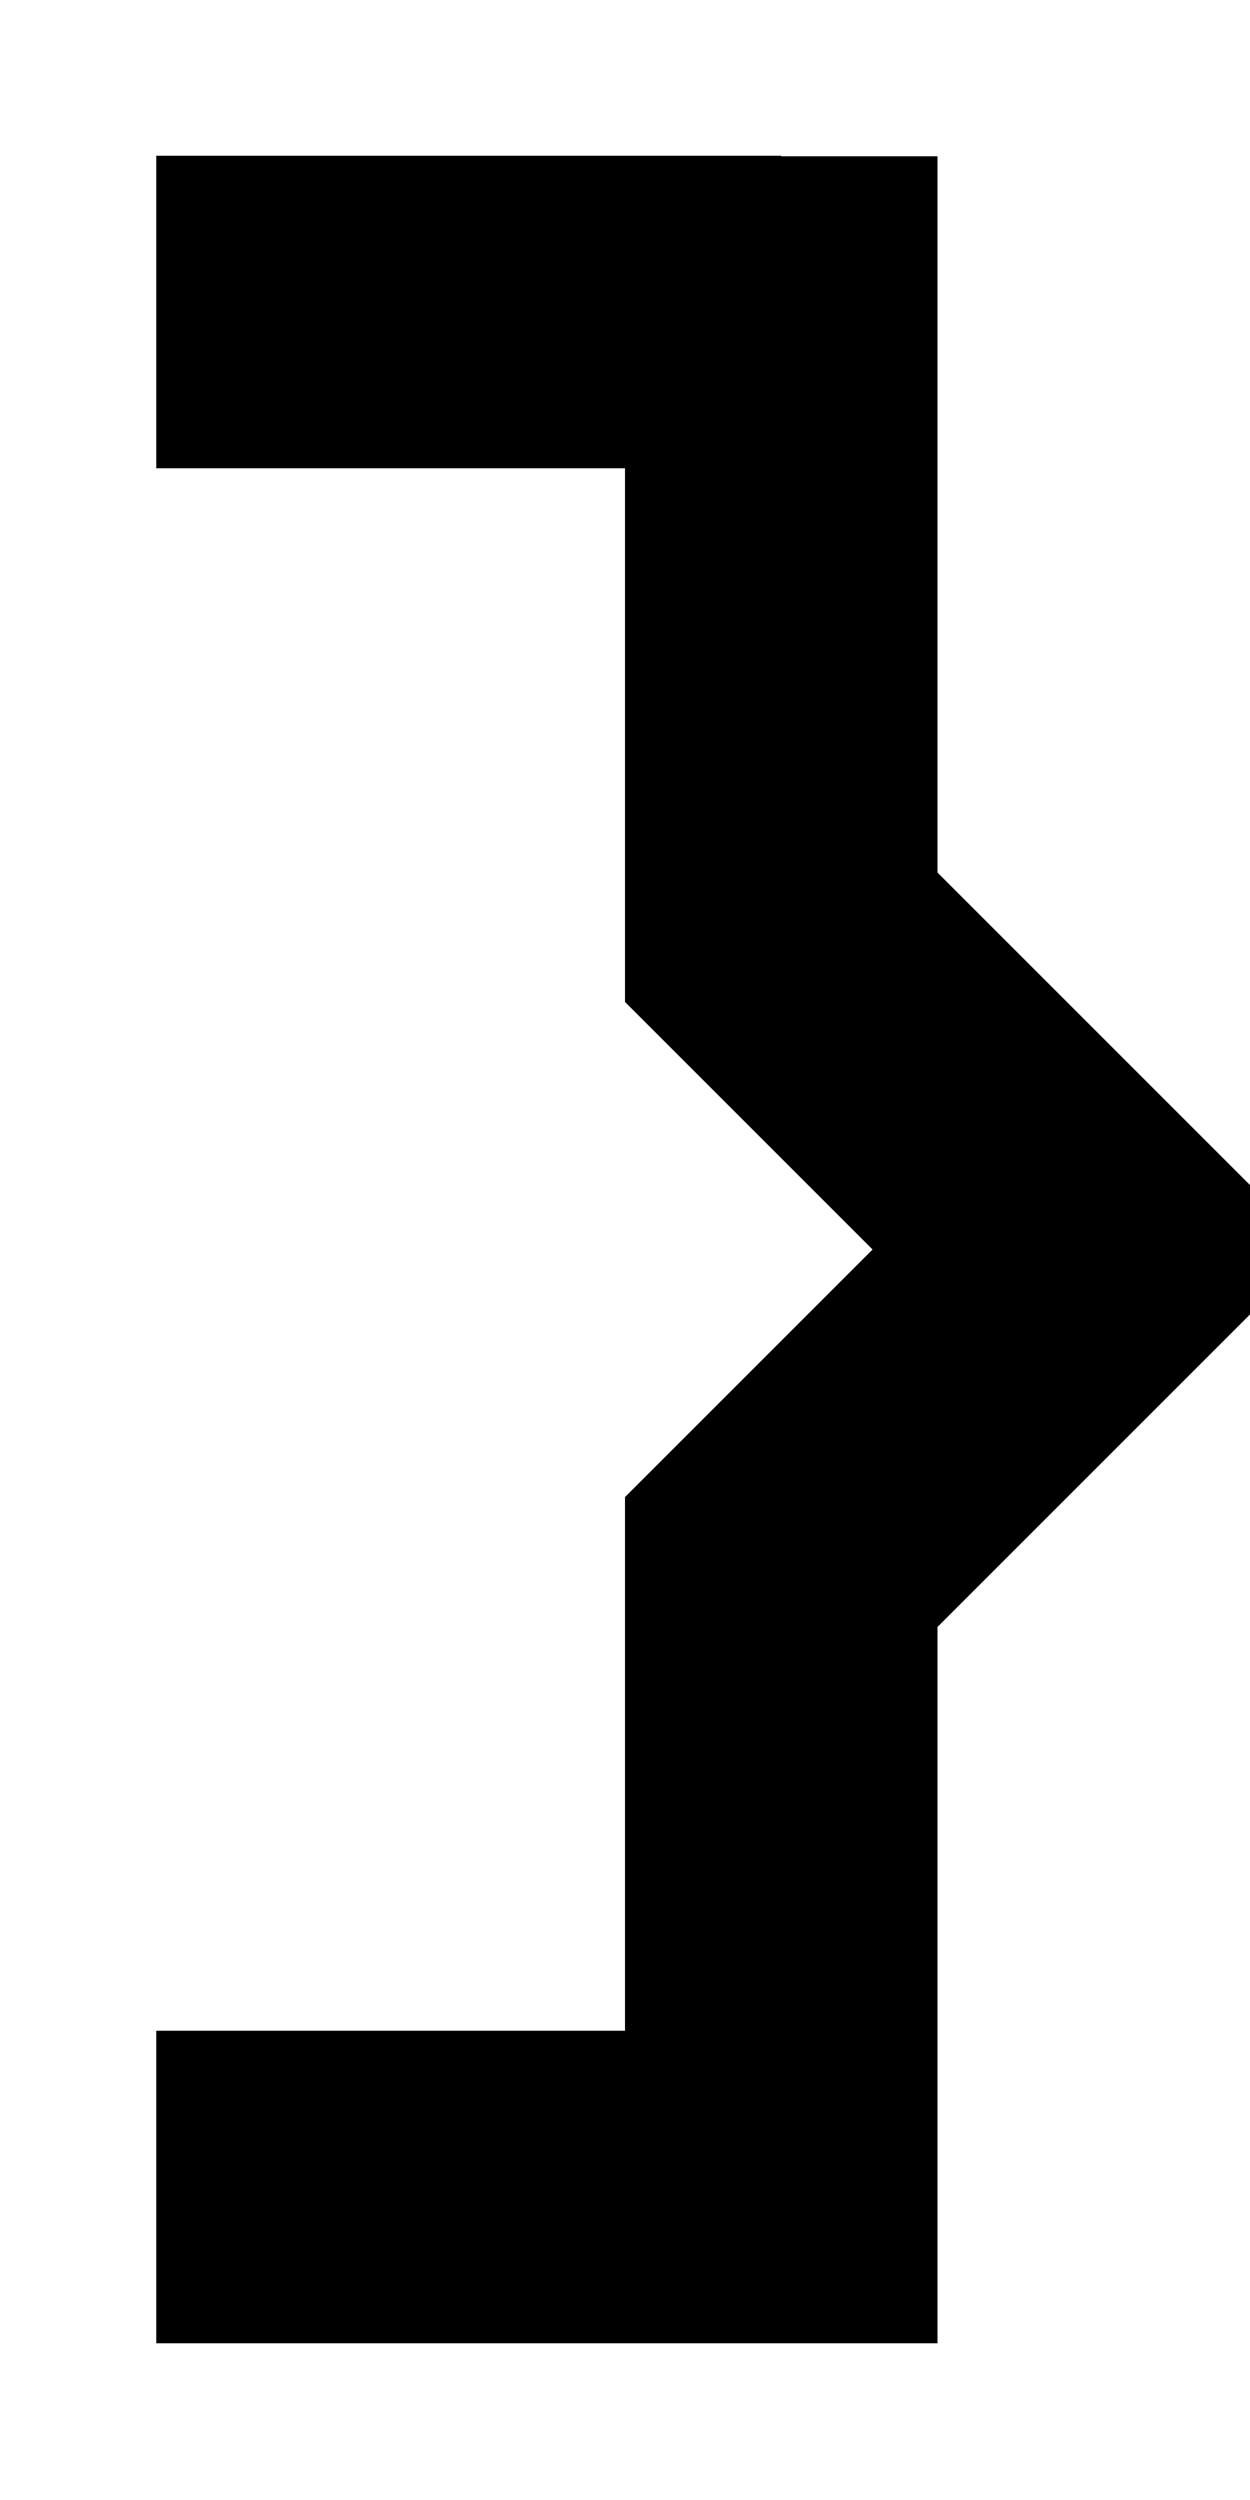 <svg xmlns="http://www.w3.org/2000/svg" viewBox="0 0 256 512"><!--! Font Awesome Pro 7.0.0 by @fontawesome - https://fontawesome.com License - https://fontawesome.com/license (Commercial License) Copyright 2025 Fonticons, Inc. --><path fill="currentColor" d="M160 32l32 0 0 146.7 54.6 54.6 9.4 9.4 0 26.5-64 64 0 146.7-160 0 0-64 96 0 0-109.3 50.7-50.7c-32.9-32.9-49.8-49.8-50.7-50.7l0-109.3-96 0 0-64 128 0z"/></svg>